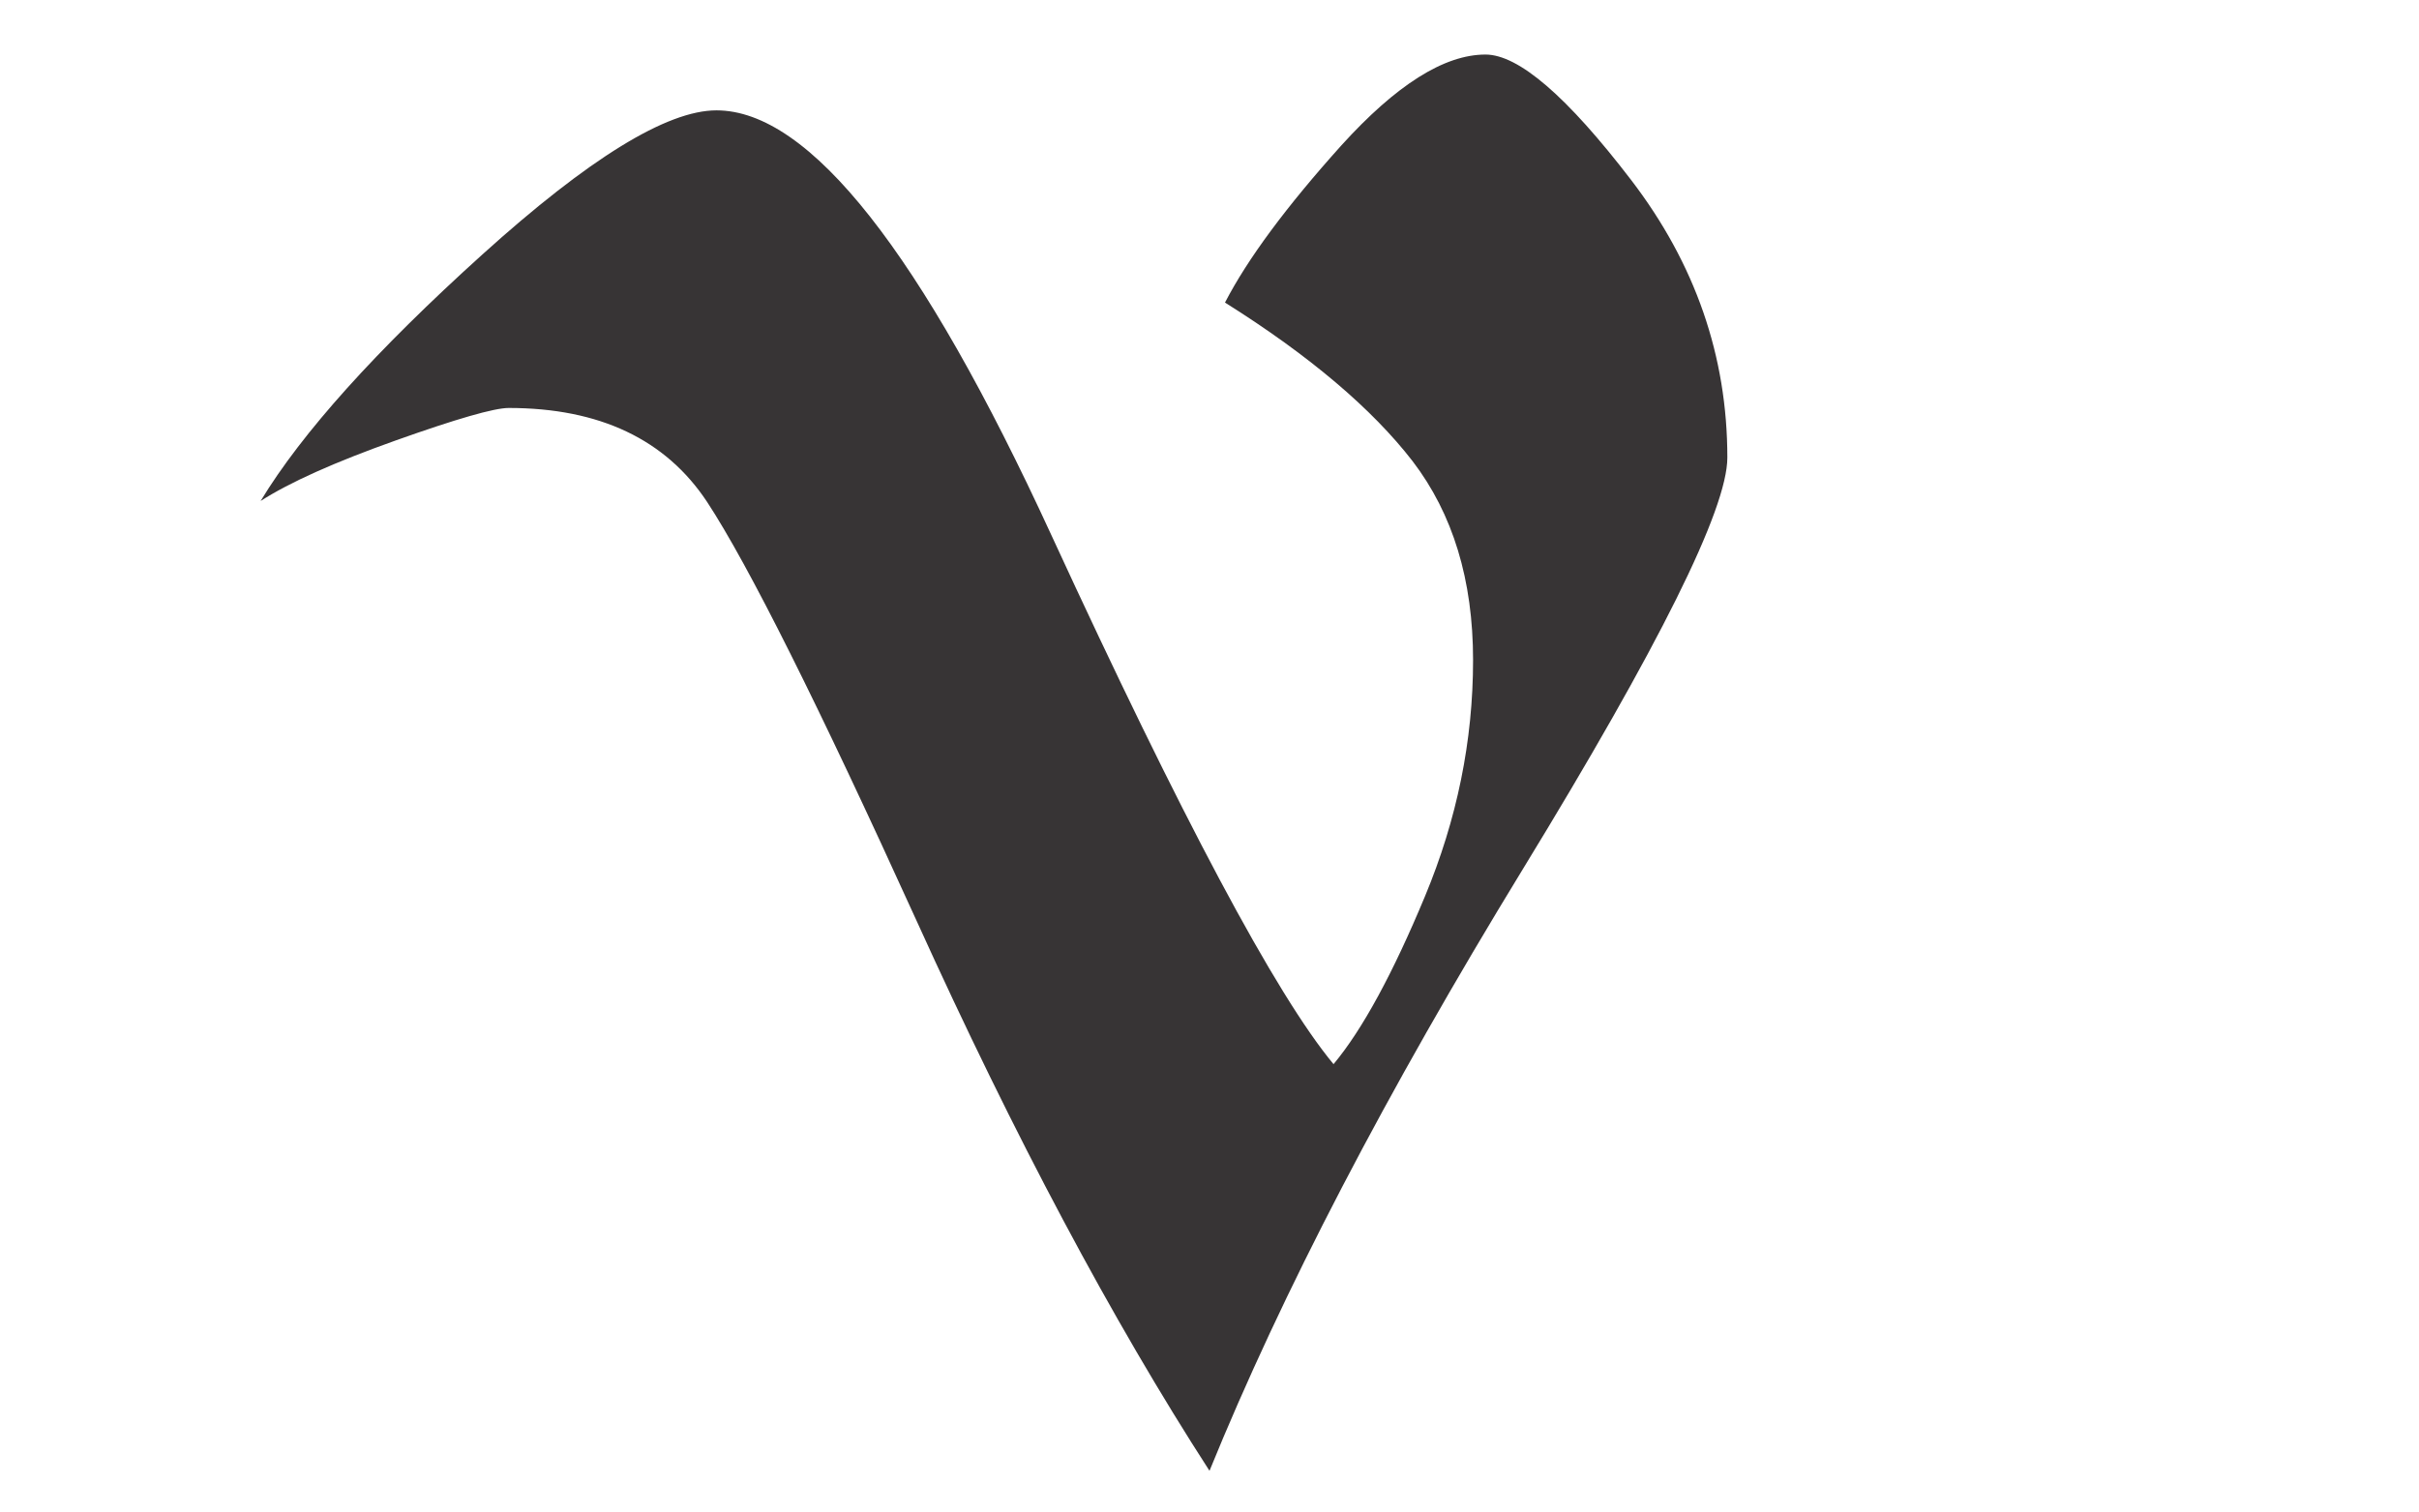 <?xml version="1.0" encoding="UTF-8"?>
<!DOCTYPE svg PUBLIC "-//W3C//DTD SVG 1.1//EN" "http://www.w3.org/Graphics/SVG/1.1/DTD/svg11.dtd">
<!-- Creator: CorelDRAW -->
<svg xmlns="http://www.w3.org/2000/svg" xml:space="preserve" width="338.667mm" height="211.667mm" version="1.1" style="shape-rendering:geometricPrecision; text-rendering:geometricPrecision; image-rendering:optimizeQuality; fill-rule:evenodd; clip-rule:evenodd"
viewBox="0 0 33866.66 21166.66"
 xmlns:xlink="http://www.w3.org/1999/xlink"
 xmlns:xodm="http://www.corel.com/coreldraw/odm/2003">
 <defs>
  <style type="text/css">
   <![CDATA[
    .fil0 {fill:#373435;fill-rule:nonzero}
   ]]>
  </style>
 </defs>
 <g id="Layer_x0020_1">
  <path class="fil0" d="M20797.1 763.82c463.07,0 1143.21,586.08 2040.42,1758.24 897.21,1172.16 1345.81,2467.32 1345.81,3885.49 0,723.55 -955.09,2640.97 -2865.27,5766.73 -1910.19,3125.75 -3371.77,5933.15 -4384.75,8422.17 -1360.28,-2105.54 -2727.8,-4674.16 -4102.55,-7705.85 -1374.75,-3024.46 -2351.55,-4978.06 -2930.4,-5860.8 -578.84,-875.5 -1504.99,-1316.87 -2778.45,-1316.87 -202.59,0 -730.79,151.95 -1584.58,455.84 -853.8,303.9 -1483.29,586.08 -1888.48,846.56 578.84,-955.09 1613.53,-2105.54 3104.05,-3451.35 1490.52,-1345.81 2583.09,-2018.72 3277.7,-2018.72 1302.4,0 2865.28,1982.54 4688.64,5947.62 1823.36,3957.84 3140.22,6432.4 3950.61,7409.2 405.19,-484.78 832.08,-1273.46 1280.69,-2351.55 448.6,-1078.1 672.9,-2177.9 672.9,-3306.65 0,-1121.51 -282.18,-2047.66 -846.56,-2785.68 -564.37,-730.79 -1439.87,-1476.06 -2626.5,-2221.32 318.37,-615.02 861.03,-1345.81 1628,-2199.6 766.97,-846.56 1439.87,-1273.46 2018.72,-1273.46z"/>
 </g>
</svg>
